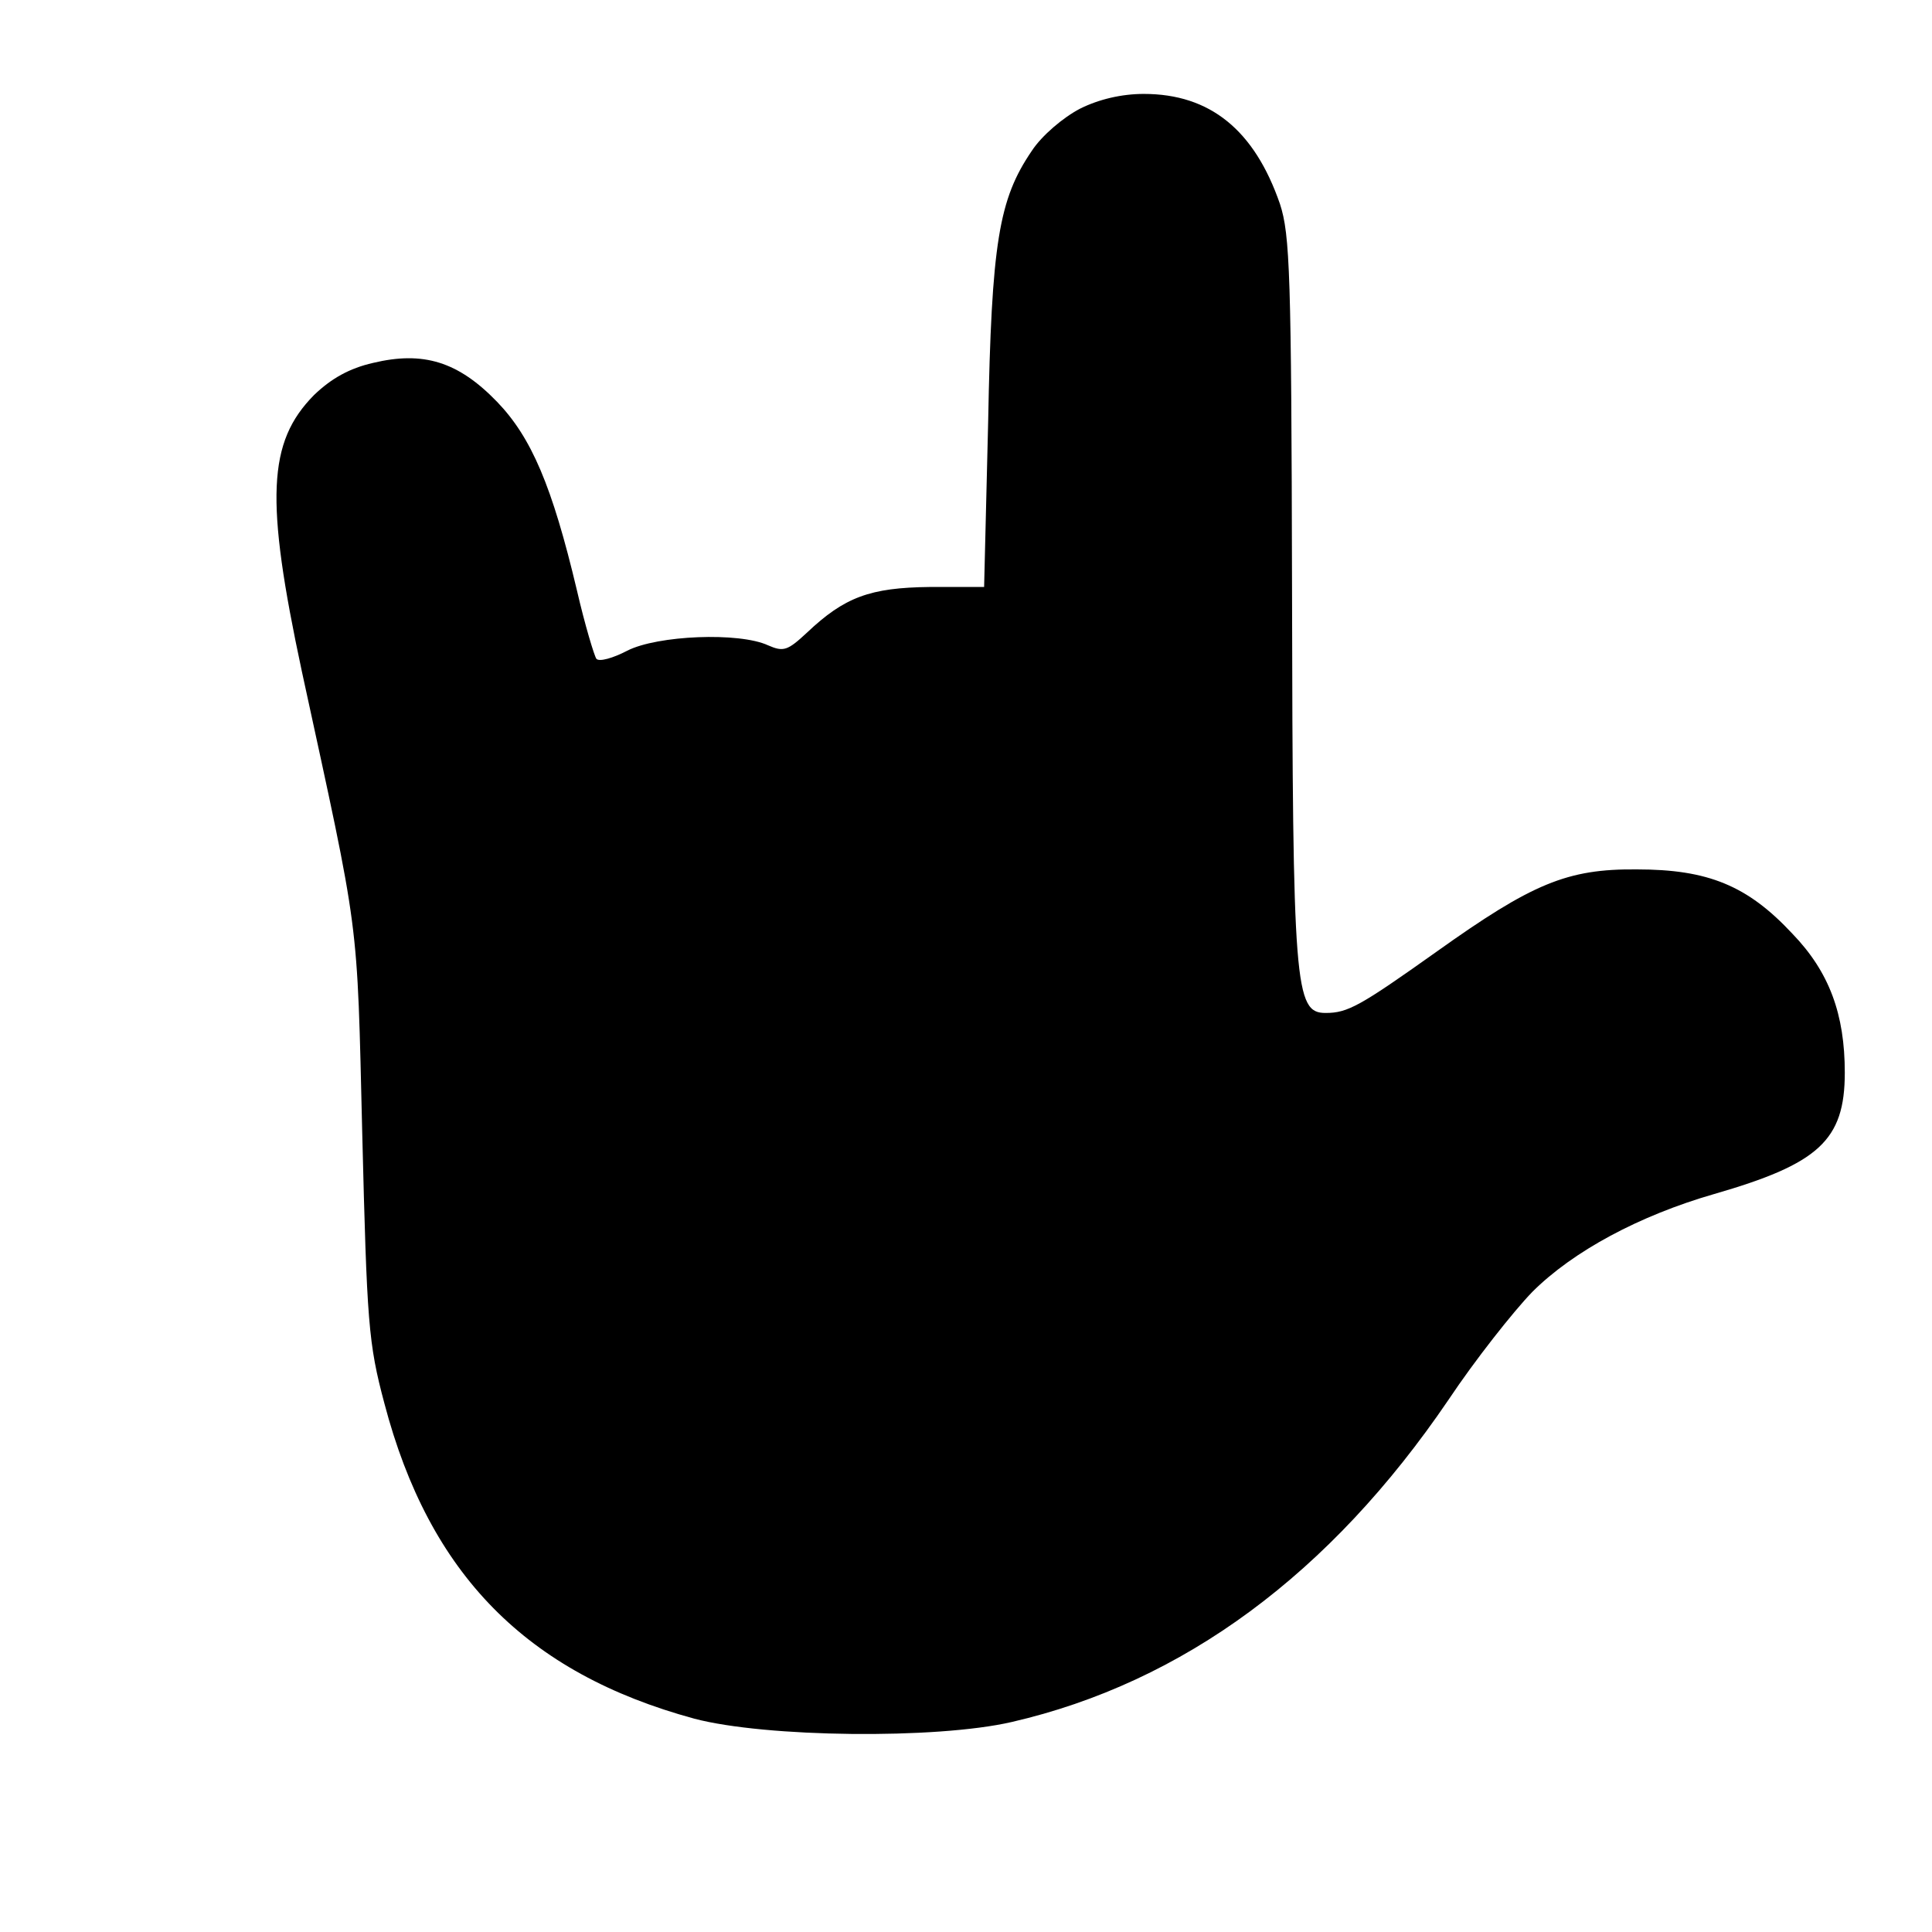 <?xml version="1.0" encoding="UTF-8" standalone="yes"?>
<svg version="1.0" xmlns="http://www.w3.org/2000/svg" width="288" height="288" viewBox="0 0 288 288" preserveAspectRatio="xMidYMid meet">
  <g transform="translate(0,288) scale(0.1,-0.1)" fill="#000000" stroke="none">
    <path d="M1610 2718 c-25 -13 -57 -40 -72 -63 -49 -72 -60 -136 -65 -405 l-6
-245 -81 0 c-89 -1 -127 -15 -183 -68 -29 -27 -35 -29 -58 -19 -43 20 -165 15
-210 -8 -21 -11 -42 -17 -46 -12 -3 4 -17 50 -29 102 -37 156 -68 228 -119
281 -58 60 -110 76 -185 58 -35 -8 -62 -23 -88 -48 -69 -70 -73 -155 -18 -412
87 -401 82 -360 90 -689 7 -282 9 -312 33 -402 67 -255 212 -402 462 -470 106
-28 360 -31 473 -5 256 59 475 221 651 480 40 60 97 132 125 161 61 61 160
114 271 146 156 45 195 80 195 181 0 87 -23 150 -78 207 -67 72 -126 96 -232
96 -104 1 -156 -21 -299 -123 -114 -81 -132 -91 -165 -91 -46 0 -49 38 -50
635 -1 466 -3 525 -18 571 -38 110 -104 164 -203 164 -33 0 -67 -8 -95 -22z"/>
  </g>
</svg>